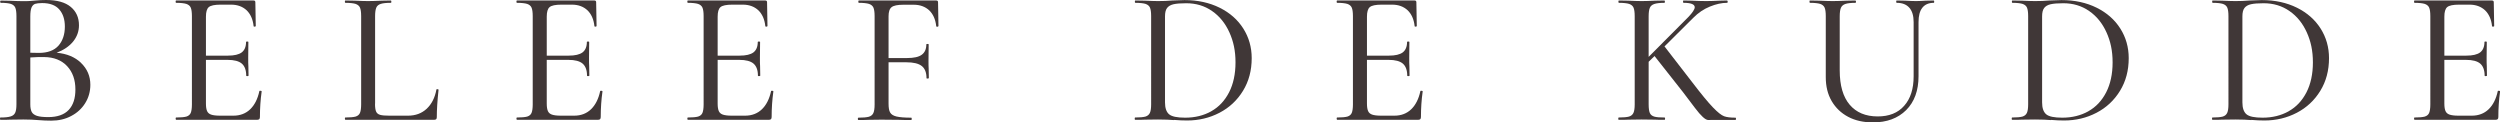 <?xml version="1.0" encoding="UTF-8"?>
<svg id="Layer_2" xmlns="http://www.w3.org/2000/svg" viewBox="0 0 301.05 14.74">
  <defs>
    <style>
      .cls-1 {
        fill: #403737;
      }
    </style>
  </defs>
  <g id="Layer_1-2" data-name="Layer_1">
    <g>
      <path class="cls-1" d="M9.76,7.58c.74.71,1.12,1.59,1.12,2.63,0,.81-.21,1.55-.62,2.21-.41.66-.98,1.18-1.69,1.55-.71.38-1.51.56-2.4.56-.49,0-1.03-.02-1.61-.07-.21-.02-.47-.03-.76-.05-.29-.01-.62-.02-.99-.02l-1.59.02c-.29.02-.68.02-1.17.02-.03,0-.05-.05-.05-.14s.02-.14.05-.14c.55,0,.96-.04,1.23-.13.27-.08.45-.23.55-.45.1-.21.15-.55.15-1.01V1.93c0-.46-.05-.8-.14-1.01-.09-.21-.27-.36-.53-.45-.26-.08-.67-.13-1.22-.13C.05.34.02.3.02.21S.05.07.09.07l1.13.02c.64.03,1.17.05,1.59.05.28,0,.53,0,.77-.02.24-.01.44-.03.61-.05.48-.05.93-.07,1.36-.07,1.32,0,2.31.28,2.97.83.66.55.99,1.29.99,2.21,0,.74-.24,1.39-.71,1.97-.48.58-1.13,1.02-1.98,1.34,1.23.11,2.21.52,2.95,1.23ZM4.22.47c-.19.07-.33.22-.43.45-.09.23-.14.58-.14,1.06v4.37l1.03.02c1.06,0,1.84-.29,2.36-.87.51-.58.77-1.35.77-2.3,0-.86-.22-1.54-.67-2.06-.44-.51-1.13-.77-2.07-.77-.38,0-.67.04-.86.1ZM8.28,13.23c.54-.58.8-1.39.8-2.45,0-1.17-.33-2.1-1-2.82-.67-.71-1.59-1.08-2.77-1.09-.43-.01-.98,0-1.66.05v5.66c0,.38.06.68.17.9.11.21.33.37.63.47s.76.15,1.36.15c1.1,0,1.92-.29,2.46-.86Z"/>
      <path class="cls-1" d="M31.37,10.93c.09,0,.14.03.14.08-.14,1-.21,2.02-.21,3.08,0,.12-.03.21-.08.26s-.15.08-.29.08h-9.73s-.05-.05-.05-.14.02-.14.05-.14c.57,0,.98-.04,1.24-.11.26-.08.44-.23.53-.45.09-.22.14-.56.14-1.02V1.93c0-.46-.05-.8-.14-1.01-.09-.21-.27-.36-.53-.45-.26-.08-.67-.13-1.24-.13-.03,0-.05-.05-.05-.14s.02-.14.05-.14h9.34c.14,0,.21.07.21.21l.05,2.87s-.04.07-.13.07-.13-.02-.13-.07c-.09-.83-.38-1.46-.85-1.91-.48-.44-1.1-.67-1.86-.67h-1.26c-.72,0-1.2.1-1.43.3-.23.2-.34.58-.34,1.15v4.69h2.64c.77,0,1.32-.13,1.67-.39.34-.26.52-.68.52-1.26,0-.03.05-.05.14-.05s.14.02.14.05l-.02,1.91c0,.45,0,.78.02,1.01l.02,1.15s-.05.05-.14.05-.14-.02-.14-.05c0-.67-.18-1.16-.53-1.46-.35-.3-.93-.45-1.72-.45h-2.6v5.27c0,.4.05.7.14.9.09.2.25.34.48.42.23.08.58.13,1.06.13h1.63c.81,0,1.49-.26,2.02-.77s.9-1.24,1.1-2.17c0-.05.05-.07.14-.06Z"/>
      <path class="cls-1" d="M45.16,12.49c0,.43.04.74.13.94.08.2.25.33.48.4.24.07.62.1,1.14.1h2.21c.92,0,1.67-.28,2.27-.84.59-.56.98-1.32,1.16-2.29,0-.05.04-.07.13-.06.08,0,.13.03.13.08-.14,1.3-.21,2.39-.21,3.27,0,.12-.02.21-.07.26s-.14.08-.28.08h-10.67s-.05-.05-.05-.14.02-.14.05-.14c.57,0,.98-.04,1.24-.11.26-.08.44-.23.53-.45.09-.22.14-.56.14-1.02V1.93c0-.46-.05-.8-.14-1.01-.09-.21-.27-.36-.53-.45-.26-.08-.67-.13-1.24-.13-.03,0-.05-.05-.05-.14s.02-.14.05-.14l1.15.02c.64.03,1.17.05,1.59.05.44,0,.99-.02,1.63-.05l1.13-.02s.05.05.05.14-.02.14-.05.14c-.55,0-.96.04-1.23.13-.27.08-.45.24-.54.46-.09.22-.14.56-.14,1.02v10.53Z"/>
      <path class="cls-1" d="M72.41,10.93c.09,0,.14.03.14.08-.14,1-.21,2.02-.21,3.08,0,.12-.03.21-.08.26s-.15.08-.29.08h-9.73s-.05-.05-.05-.14.02-.14.05-.14c.57,0,.98-.04,1.24-.11.26-.08.44-.23.53-.45.09-.22.14-.56.14-1.02V1.93c0-.46-.05-.8-.14-1.01-.09-.21-.27-.36-.53-.45-.26-.08-.67-.13-1.24-.13-.03,0-.05-.05-.05-.14s.02-.14.05-.14h9.34c.14,0,.21.07.21.21l.05,2.87s-.04.07-.13.07-.13-.02-.13-.07c-.09-.83-.38-1.46-.85-1.91-.48-.44-1.1-.67-1.86-.67h-1.26c-.72,0-1.2.1-1.43.3-.23.2-.34.58-.34,1.15v4.69h2.64c.77,0,1.32-.13,1.67-.39.34-.26.52-.68.52-1.26,0-.03.05-.05.14-.05s.14.02.14.05l-.02,1.91c0,.45,0,.78.02,1.01l.02,1.15s-.05.05-.14.05-.14-.02-.14-.05c0-.67-.18-1.16-.53-1.46-.35-.3-.93-.45-1.72-.45h-2.6v5.27c0,.4.05.7.14.9.09.2.25.34.48.42.23.08.58.13,1.06.13h1.63c.81,0,1.49-.26,2.02-.77s.9-1.24,1.1-2.17c0-.05.05-.07.14-.06Z"/>
      <path class="cls-1" d="M92.99,10.93c.09,0,.14.03.14.08-.14,1-.21,2.02-.21,3.08,0,.12-.03.21-.08.26s-.15.08-.29.08h-9.73s-.05-.05-.05-.14.02-.14.05-.14c.57,0,.98-.04,1.24-.11.26-.08.44-.23.53-.45.09-.22.14-.56.14-1.02V1.93c0-.46-.05-.8-.14-1.01-.09-.21-.27-.36-.53-.45-.26-.08-.67-.13-1.24-.13-.03,0-.05-.05-.05-.14s.02-.14.05-.14h9.34c.14,0,.21.07.21.21l.05,2.87s-.04.07-.13.07-.13-.02-.13-.07c-.09-.83-.38-1.46-.85-1.91-.48-.44-1.1-.67-1.86-.67h-1.26c-.72,0-1.2.1-1.43.3-.23.2-.34.58-.34,1.15v4.69h2.64c.77,0,1.32-.13,1.67-.39.34-.26.52-.68.52-1.26,0-.03.05-.05.14-.05s.14.02.14.05l-.02,1.91c0,.45,0,.78.02,1.01l.02,1.15s-.05.05-.14.05-.14-.02-.14-.05c0-.67-.18-1.16-.53-1.46-.35-.3-.93-.45-1.72-.45h-2.6v5.27c0,.4.05.7.14.9.09.2.25.34.48.42.23.08.58.13,1.06.13h1.63c.81,0,1.49-.26,2.02-.77s.9-1.24,1.1-2.17c0-.05.05-.07.14-.06Z"/>
      <path class="cls-1" d="M113,3.15s-.04.07-.13.07-.13-.02-.13-.07c-.09-.83-.38-1.46-.85-1.91-.48-.44-1.1-.67-1.86-.67h-1.26c-.69,0-1.16.1-1.4.29-.25.19-.37.56-.37,1.09v5.04h2.21c.83,0,1.43-.13,1.79-.4.37-.27.55-.69.55-1.25,0-.03.05-.05.14-.05s.14.02.14.05l-.02,1.91c0,.44,0,.78.02,1.01l.02,1.15s-.05.05-.14.05-.14-.01-.14-.05c0-.67-.19-1.16-.57-1.46-.38-.3-1-.45-1.86-.45h-2.14v4.99c0,.49.06.85.2,1.07.13.22.38.38.76.47.38.09.97.14,1.78.14.03,0,.05.05.05.14s-.02.14-.05.14c-.63,0-1.12,0-1.47-.02l-2.14-.02-1.56.02c-.29.02-.69.02-1.2.02-.05,0-.07-.05-.07-.14s.02-.14.07-.14c.57,0,.98-.04,1.25-.11.27-.08.45-.23.55-.45.1-.22.15-.56.15-1.02V1.93c0-.46-.05-.8-.14-1.01-.09-.21-.27-.36-.53-.45-.26-.08-.67-.13-1.24-.13-.03,0-.05-.05-.05-.14s.02-.14.05-.14h9.34c.14,0,.21.07.21.21l.05,2.87Z"/>
      <path class="cls-1" d="M141.38,14.46c-.23-.02-.51-.03-.84-.05-.33-.01-.69-.02-1.09-.02l-1.59.02c-.29.02-.68.02-1.17.02-.03,0-.05-.05-.05-.14s.02-.14.05-.14c.57,0,.98-.04,1.24-.11.26-.08.44-.23.54-.45.1-.22.15-.56.15-1.02V1.93c0-.46-.05-.8-.14-1.01-.09-.21-.27-.36-.53-.45-.26-.08-.67-.13-1.24-.13-.03,0-.05-.05-.05-.14s.02-.14.05-.14l1.15.02c.67.03,1.2.05,1.59.05.58,0,1.16-.02,1.72-.07.74-.03,1.23-.05,1.47-.05,1.59,0,3,.31,4.23.92,1.23.61,2.18,1.45,2.85,2.51.67,1.06,1.01,2.25,1.01,3.56,0,1.49-.35,2.8-1.05,3.94-.7,1.14-1.64,2.02-2.83,2.64-1.19.62-2.49.93-3.9.93-.46,0-.99-.02-1.59-.07ZM145.87,13.39c.91-.51,1.62-1.27,2.14-2.28.51-1,.77-2.2.77-3.6s-.25-2.54-.74-3.62c-.49-1.08-1.18-1.94-2.08-2.56-.9-.63-1.94-.94-3.12-.94-.66,0-1.17.04-1.52.12-.35.08-.61.23-.78.45-.17.22-.25.56-.25,1.02v10.35c0,.67.16,1.15.49,1.43.33.28.98.41,1.94.41,1.18,0,2.23-.26,3.14-.77Z"/>
      <path class="cls-1" d="M171.18,10.93c.09,0,.14.03.14.08-.14,1-.21,2.02-.21,3.08,0,.12-.03.21-.08.26s-.15.08-.29.08h-9.73s-.05-.05-.05-.14.02-.14.05-.14c.57,0,.98-.04,1.24-.11.26-.08.44-.23.53-.45.09-.22.14-.56.14-1.02V1.93c0-.46-.05-.8-.14-1.01-.09-.21-.27-.36-.53-.45-.26-.08-.67-.13-1.24-.13-.03,0-.05-.05-.05-.14s.02-.14.05-.14h9.34c.14,0,.21.07.21.21l.05,2.87s-.04.07-.13.07-.13-.02-.13-.07c-.09-.83-.38-1.46-.85-1.91-.48-.44-1.1-.67-1.86-.67h-1.26c-.72,0-1.2.1-1.43.3-.23.2-.34.58-.34,1.15v4.69h2.64c.77,0,1.32-.13,1.67-.39.34-.26.52-.68.52-1.26,0-.03.05-.05.14-.05s.14.02.14.05l-.02,1.91c0,.45,0,.78.02,1.01l.02,1.15s-.05.05-.14.05-.14-.02-.14-.05c0-.67-.18-1.16-.53-1.46-.35-.3-.93-.45-1.72-.45h-2.6v5.27c0,.4.05.7.14.9.09.2.25.34.48.42.23.08.58.13,1.06.13h1.63c.81,0,1.49-.26,2.02-.77s.9-1.24,1.1-2.17c0-.05.05-.07.14-.06Z"/>
      <path class="cls-1" d="M209.05,14.3c0,.09-.02.14-.07.14h-2.58c-.14,0-.37,0-.7.01-.33,0-.86-.48-1.59-1.45-.73-.97-1.21-1.61-1.44-1.9l-3.43-4.35-.71.69v5.13c0,.47.05.82.14,1.03.09.21.27.36.53.44.26.08.67.11,1.24.11.05,0,.07.05.07.14s-.02.14-.07.14c-.49,0-.87,0-1.13-.02l-1.63-.02-1.59.02c-.29.02-.68.02-1.17.02-.03,0-.05-.05-.05-.14s.02-.14.05-.14c.57,0,.98-.04,1.24-.11.26-.08.44-.23.54-.45.1-.22.15-.56.15-1.02V1.93c0-.46-.05-.8-.14-1.01-.09-.21-.27-.36-.53-.45-.26-.08-.67-.13-1.24-.13-.03,0-.05-.05-.05-.14s.02-.14.05-.14l1.15.02c.67.03,1.2.05,1.59.05.44,0,.99-.02,1.63-.05l1.13-.02s.05.05.05.14-.02.14-.05.14c-.55,0-.96.05-1.23.14s-.45.25-.54.47c-.09.22-.14.56-.14,1.02v4.88l4.81-4.83c.49-.52.74-.9.74-1.15,0-.35-.45-.53-1.36-.53-.03,0-.05-.05-.05-.14s.02-.14.05-.14l1.01.02c.61.03,1.19.05,1.72.05s1.08-.02,1.63-.05l.9-.02s.07.05.07.14-.02.14-.07.14c-.64,0-1.33.15-2.07.45s-1.41.75-2.02,1.37l-3.45,3.43,3.31,4.28c1.1,1.44,1.94,2.46,2.52,3.06s1.02.95,1.35,1.07.77.17,1.36.17c.05,0,.07.05.07.14Z"/>
      <path class="cls-1" d="M229.92.93c-.34-.39-.85-.59-1.51-.59-.05,0-.07-.05-.07-.14s.02-.14.07-.14l1.01.02c.52.03.96.05,1.31.05.29,0,.68-.02,1.17-.05l.97-.02s.05.05.05.14-.02.14-.05.14c-.61,0-1.07.2-1.38.59-.31.39-.46.97-.46,1.74v6.51c0,1.73-.5,3.09-1.49,4.08-1,.99-2.33,1.48-4,1.48-1.13,0-2.13-.22-2.98-.67s-1.51-1.08-1.99-1.9-.71-1.78-.71-2.89V1.93c0-.46-.05-.8-.14-1.01-.09-.21-.27-.36-.53-.45-.26-.08-.67-.13-1.24-.13-.03,0-.05-.05-.05-.14s.01-.14.05-.14l1.15.02c.67.03,1.2.05,1.59.05.43,0,.98-.02,1.66-.05l1.08-.02s.07.05.07.14-.02.14-.07.14c-.55,0-.96.05-1.22.14s-.44.25-.53.47c-.09.22-.14.56-.14,1.02v6.51c0,1.81.4,3.19,1.2,4.13.8.94,1.92,1.41,3.38,1.41,1.36,0,2.43-.42,3.18-1.28.76-.85,1.14-2.04,1.14-3.55V2.67c0-.77-.17-1.34-.52-1.74Z"/>
      <path class="cls-1" d="M246.99,14.46c-.23-.02-.51-.03-.84-.05-.33-.01-.69-.02-1.09-.02l-1.59.02c-.29.02-.68.02-1.17.02-.03,0-.05-.05-.05-.14s.02-.14.05-.14c.57,0,.98-.04,1.24-.11.26-.08.44-.23.54-.45.1-.22.15-.56.15-1.02V1.93c0-.46-.05-.8-.14-1.01-.09-.21-.27-.36-.53-.45-.26-.08-.67-.13-1.24-.13-.03,0-.05-.05-.05-.14s.02-.14.05-.14l1.15.02c.67.03,1.2.05,1.59.05.58,0,1.16-.02,1.72-.07.74-.03,1.23-.05,1.47-.05,1.59,0,3,.31,4.23.92,1.23.61,2.18,1.45,2.85,2.51.67,1.06,1.01,2.25,1.01,3.56,0,1.49-.35,2.8-1.05,3.94-.7,1.14-1.64,2.02-2.83,2.64-1.19.62-2.49.93-3.9.93-.46,0-.99-.02-1.59-.07ZM251.49,13.39c.91-.51,1.62-1.27,2.14-2.28.51-1,.77-2.2.77-3.6s-.25-2.54-.74-3.62c-.49-1.08-1.18-1.94-2.08-2.56-.9-.63-1.94-.94-3.12-.94-.66,0-1.17.04-1.52.12-.35.08-.61.23-.78.45-.17.22-.25.56-.25,1.02v10.35c0,.67.16,1.15.49,1.43.33.28.98.41,1.94.41,1.18,0,2.23-.26,3.14-.77Z"/>
      <path class="cls-1" d="M271.11,14.46c-.23-.02-.51-.03-.84-.05-.33-.01-.69-.02-1.09-.02l-1.59.02c-.29.02-.68.02-1.17.02-.03,0-.05-.05-.05-.14s.02-.14.05-.14c.57,0,.98-.04,1.24-.11.26-.08.44-.23.54-.45.1-.22.15-.56.15-1.02V1.93c0-.46-.05-.8-.14-1.01-.09-.21-.27-.36-.53-.45-.26-.08-.67-.13-1.24-.13-.03,0-.05-.05-.05-.14s.02-.14.05-.14l1.15.02c.67.03,1.2.05,1.59.05.58,0,1.16-.02,1.72-.07.74-.03,1.23-.05,1.47-.05,1.59,0,3,.31,4.23.92,1.23.61,2.18,1.45,2.85,2.51.67,1.06,1.01,2.25,1.01,3.56,0,1.49-.35,2.8-1.05,3.94-.7,1.14-1.64,2.02-2.83,2.64-1.19.62-2.49.93-3.9.93-.46,0-.99-.02-1.59-.07ZM275.61,13.39c.91-.51,1.62-1.27,2.14-2.28.51-1,.77-2.2.77-3.6s-.25-2.54-.74-3.62c-.49-1.08-1.18-1.94-2.08-2.56-.9-.63-1.94-.94-3.12-.94-.66,0-1.17.04-1.52.12-.35.08-.61.23-.78.45-.17.22-.25.56-.25,1.02v10.35c0,.67.16,1.15.49,1.43.33.28.98.41,1.94.41,1.18,0,2.23-.26,3.14-.77Z"/>
      <path class="cls-1" d="M300.92,10.93c.09,0,.14.03.14.08-.14,1-.21,2.02-.21,3.08,0,.12-.03.21-.08.26s-.15.08-.29.08h-9.73s-.05-.05-.05-.14.02-.14.05-.14c.57,0,.98-.04,1.24-.11.26-.08.44-.23.53-.45.09-.22.14-.56.14-1.02V1.93c0-.46-.05-.8-.14-1.01-.09-.21-.27-.36-.53-.45-.26-.08-.67-.13-1.24-.13-.03,0-.05-.05-.05-.14s.02-.14.05-.14h9.34c.14,0,.21.07.21.21l.05,2.87s-.04.07-.13.07-.13-.02-.13-.07c-.09-.83-.38-1.46-.85-1.91-.48-.44-1.1-.67-1.86-.67h-1.26c-.72,0-1.2.1-1.43.3-.23.2-.34.58-.34,1.15v4.69h2.64c.77,0,1.32-.13,1.67-.39.34-.26.52-.68.52-1.26,0-.03.05-.05.14-.05s.14.02.14.05l-.02,1.91c0,.45,0,.78.02,1.01l.02,1.15s-.05.05-.14.05-.14-.02-.14-.05c0-.67-.18-1.16-.53-1.46-.35-.3-.93-.45-1.72-.45h-2.6v5.27c0,.4.05.7.14.9.09.2.25.34.48.42.23.08.58.13,1.06.13h1.63c.81,0,1.49-.26,2.02-.77s.9-1.24,1.1-2.17c0-.05.05-.07.14-.06Z"/>
    </g>
  </g>
</svg>